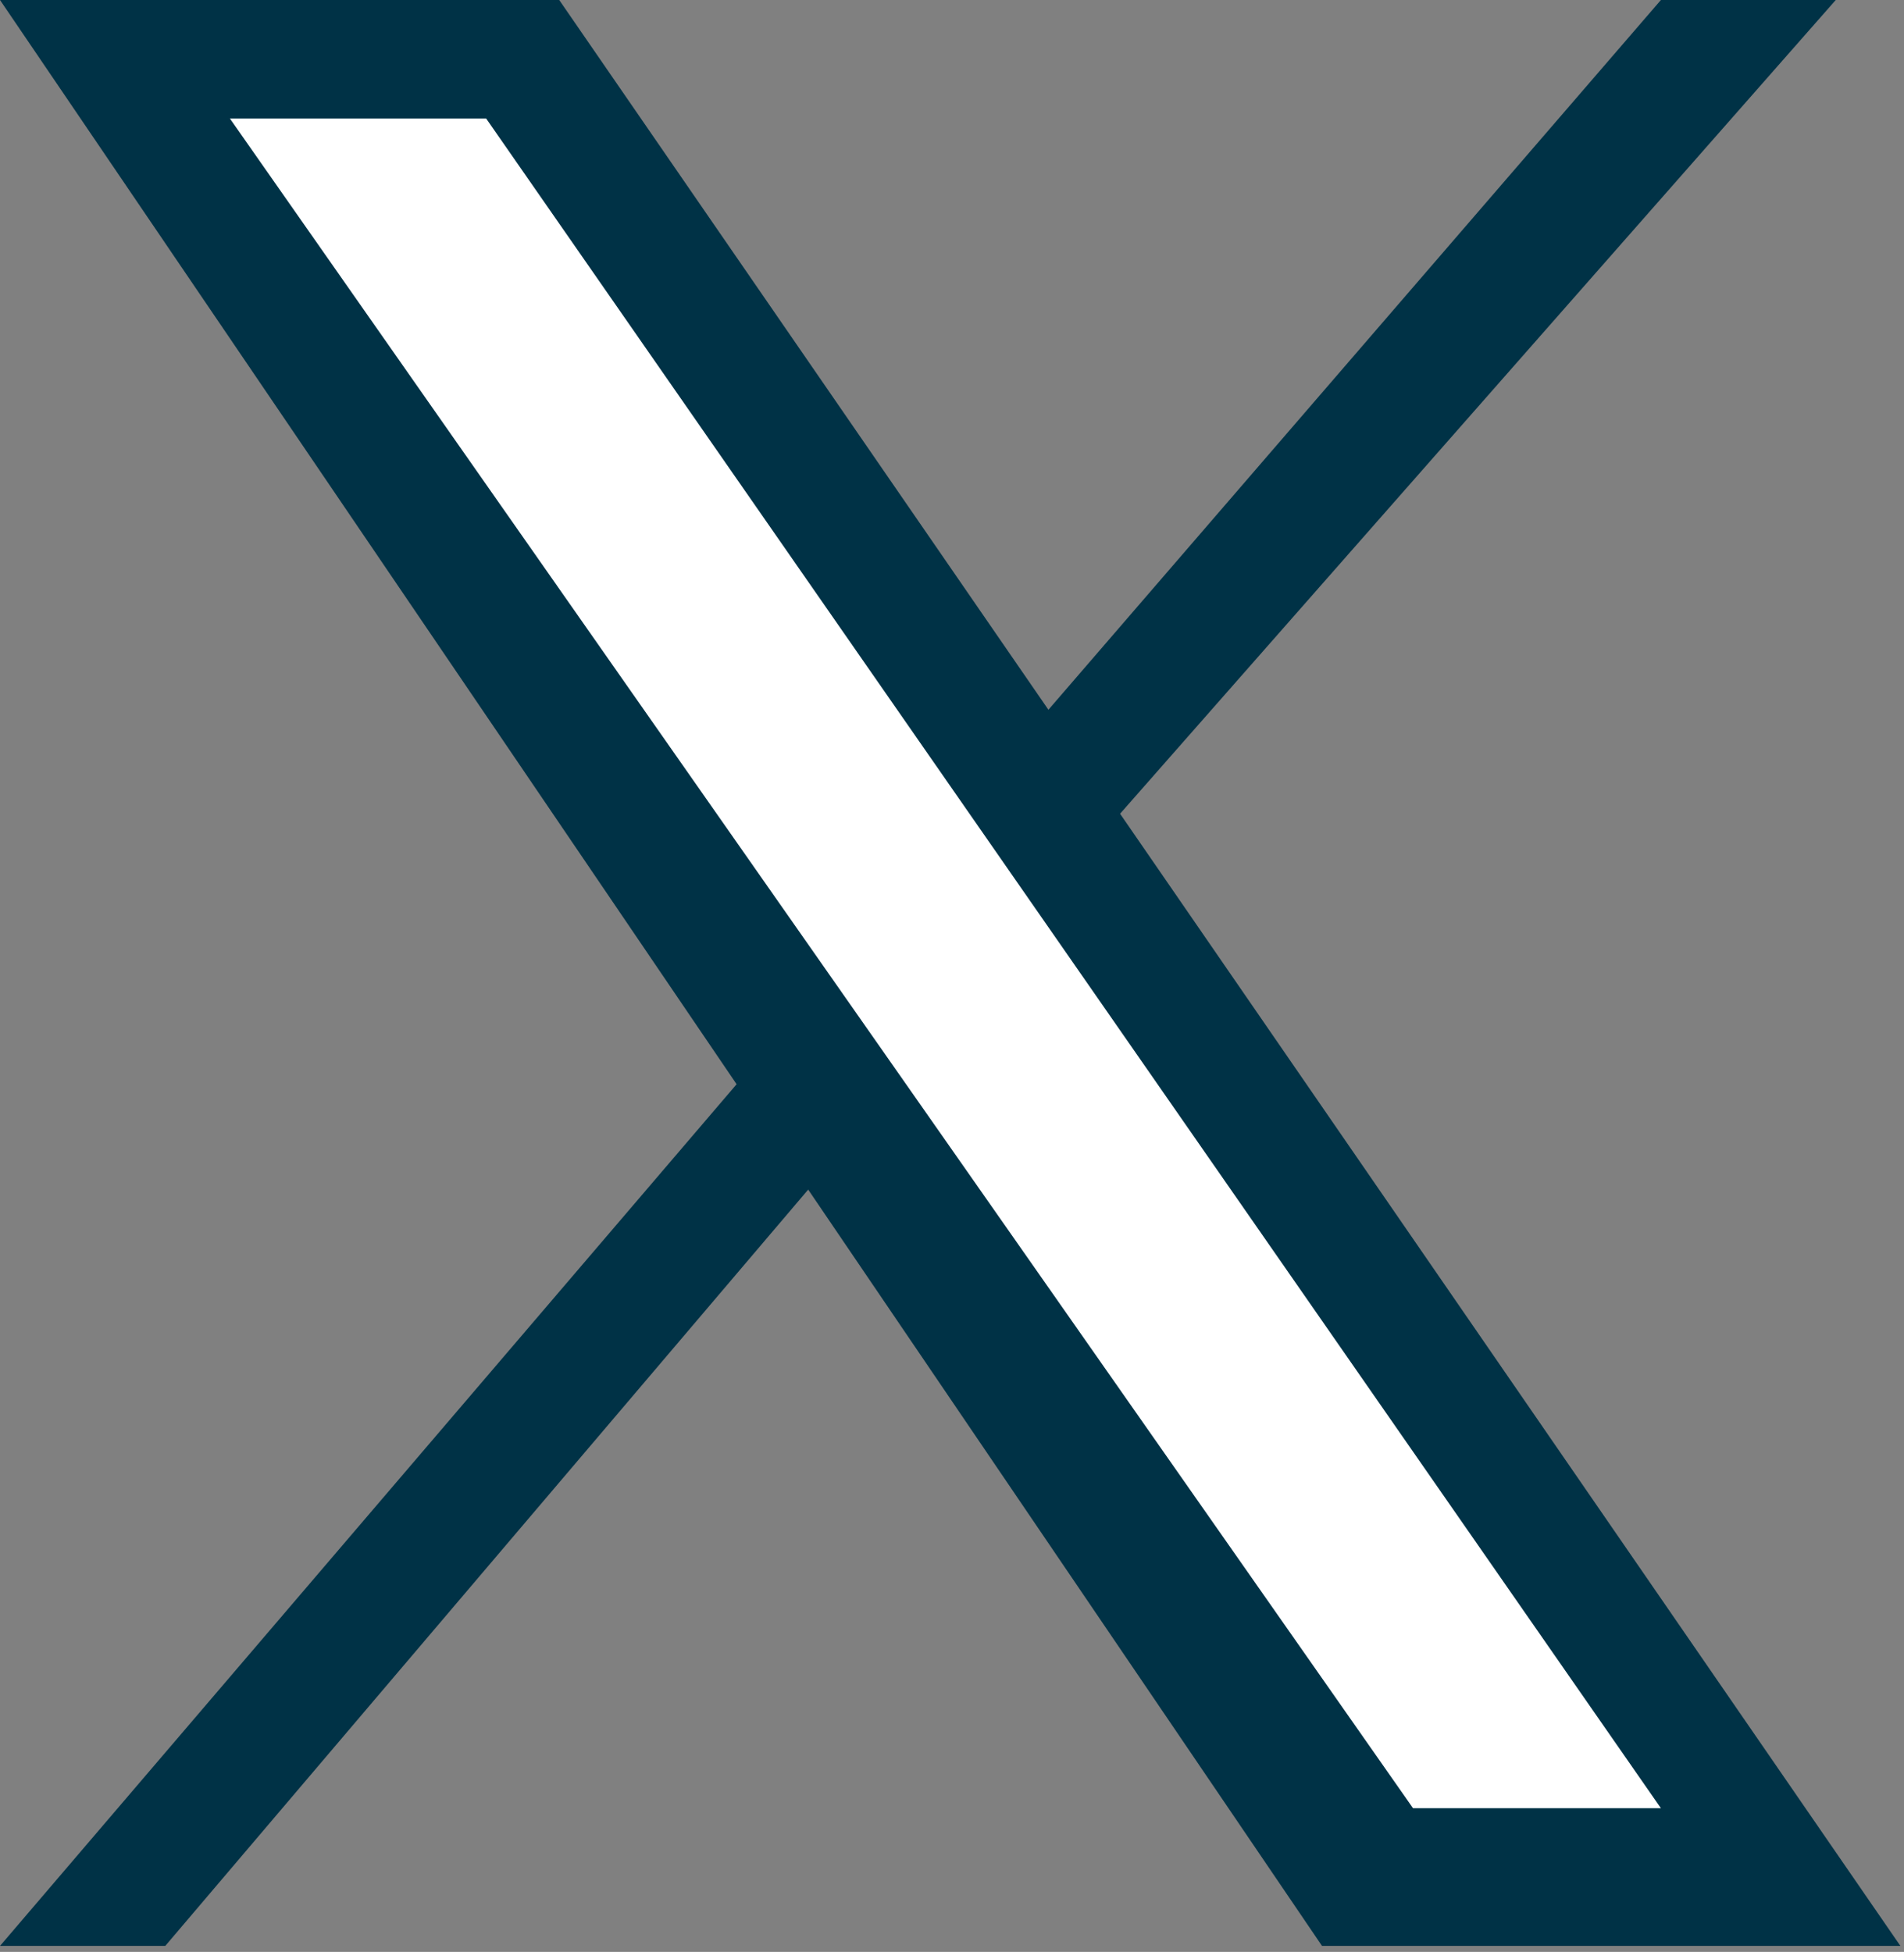 <?xml version="1.0" encoding="UTF-8"?> <svg xmlns="http://www.w3.org/2000/svg" xmlns:xlink="http://www.w3.org/1999/xlink" width="159px" height="163px" viewBox="0 0 159 163" version="1.1"><rect x="0" y="0" width="159" height="163" fill="#808080" stroke="none"/><title>Untitled</title><g id="Page-1" stroke="none" stroke-width="1" fill="none" fill-rule="evenodd"><g id="caliber_social_x" transform="translate(0, 0)" fill-rule="nonzero"><polygon id="Path" fill="#003246" points="0 0 46.7 0 158.7 162.5 110.4 162.5"></polygon><polygon id="Path" fill="#003246" points="138.7 0 153.3 0 92 69.7 85.8 61.3"></polygon><polygon id="Path" fill="#003246" points="13.8 162.5 -7.10542736e-15 162.5 63.6 88.1 70.5 95.8"></polygon><polygon id="Path" fill="#FFFFFF" points="19.2 9.9 40.6 9.9 138.7 151 118 151"></polygon></g></g></svg> 